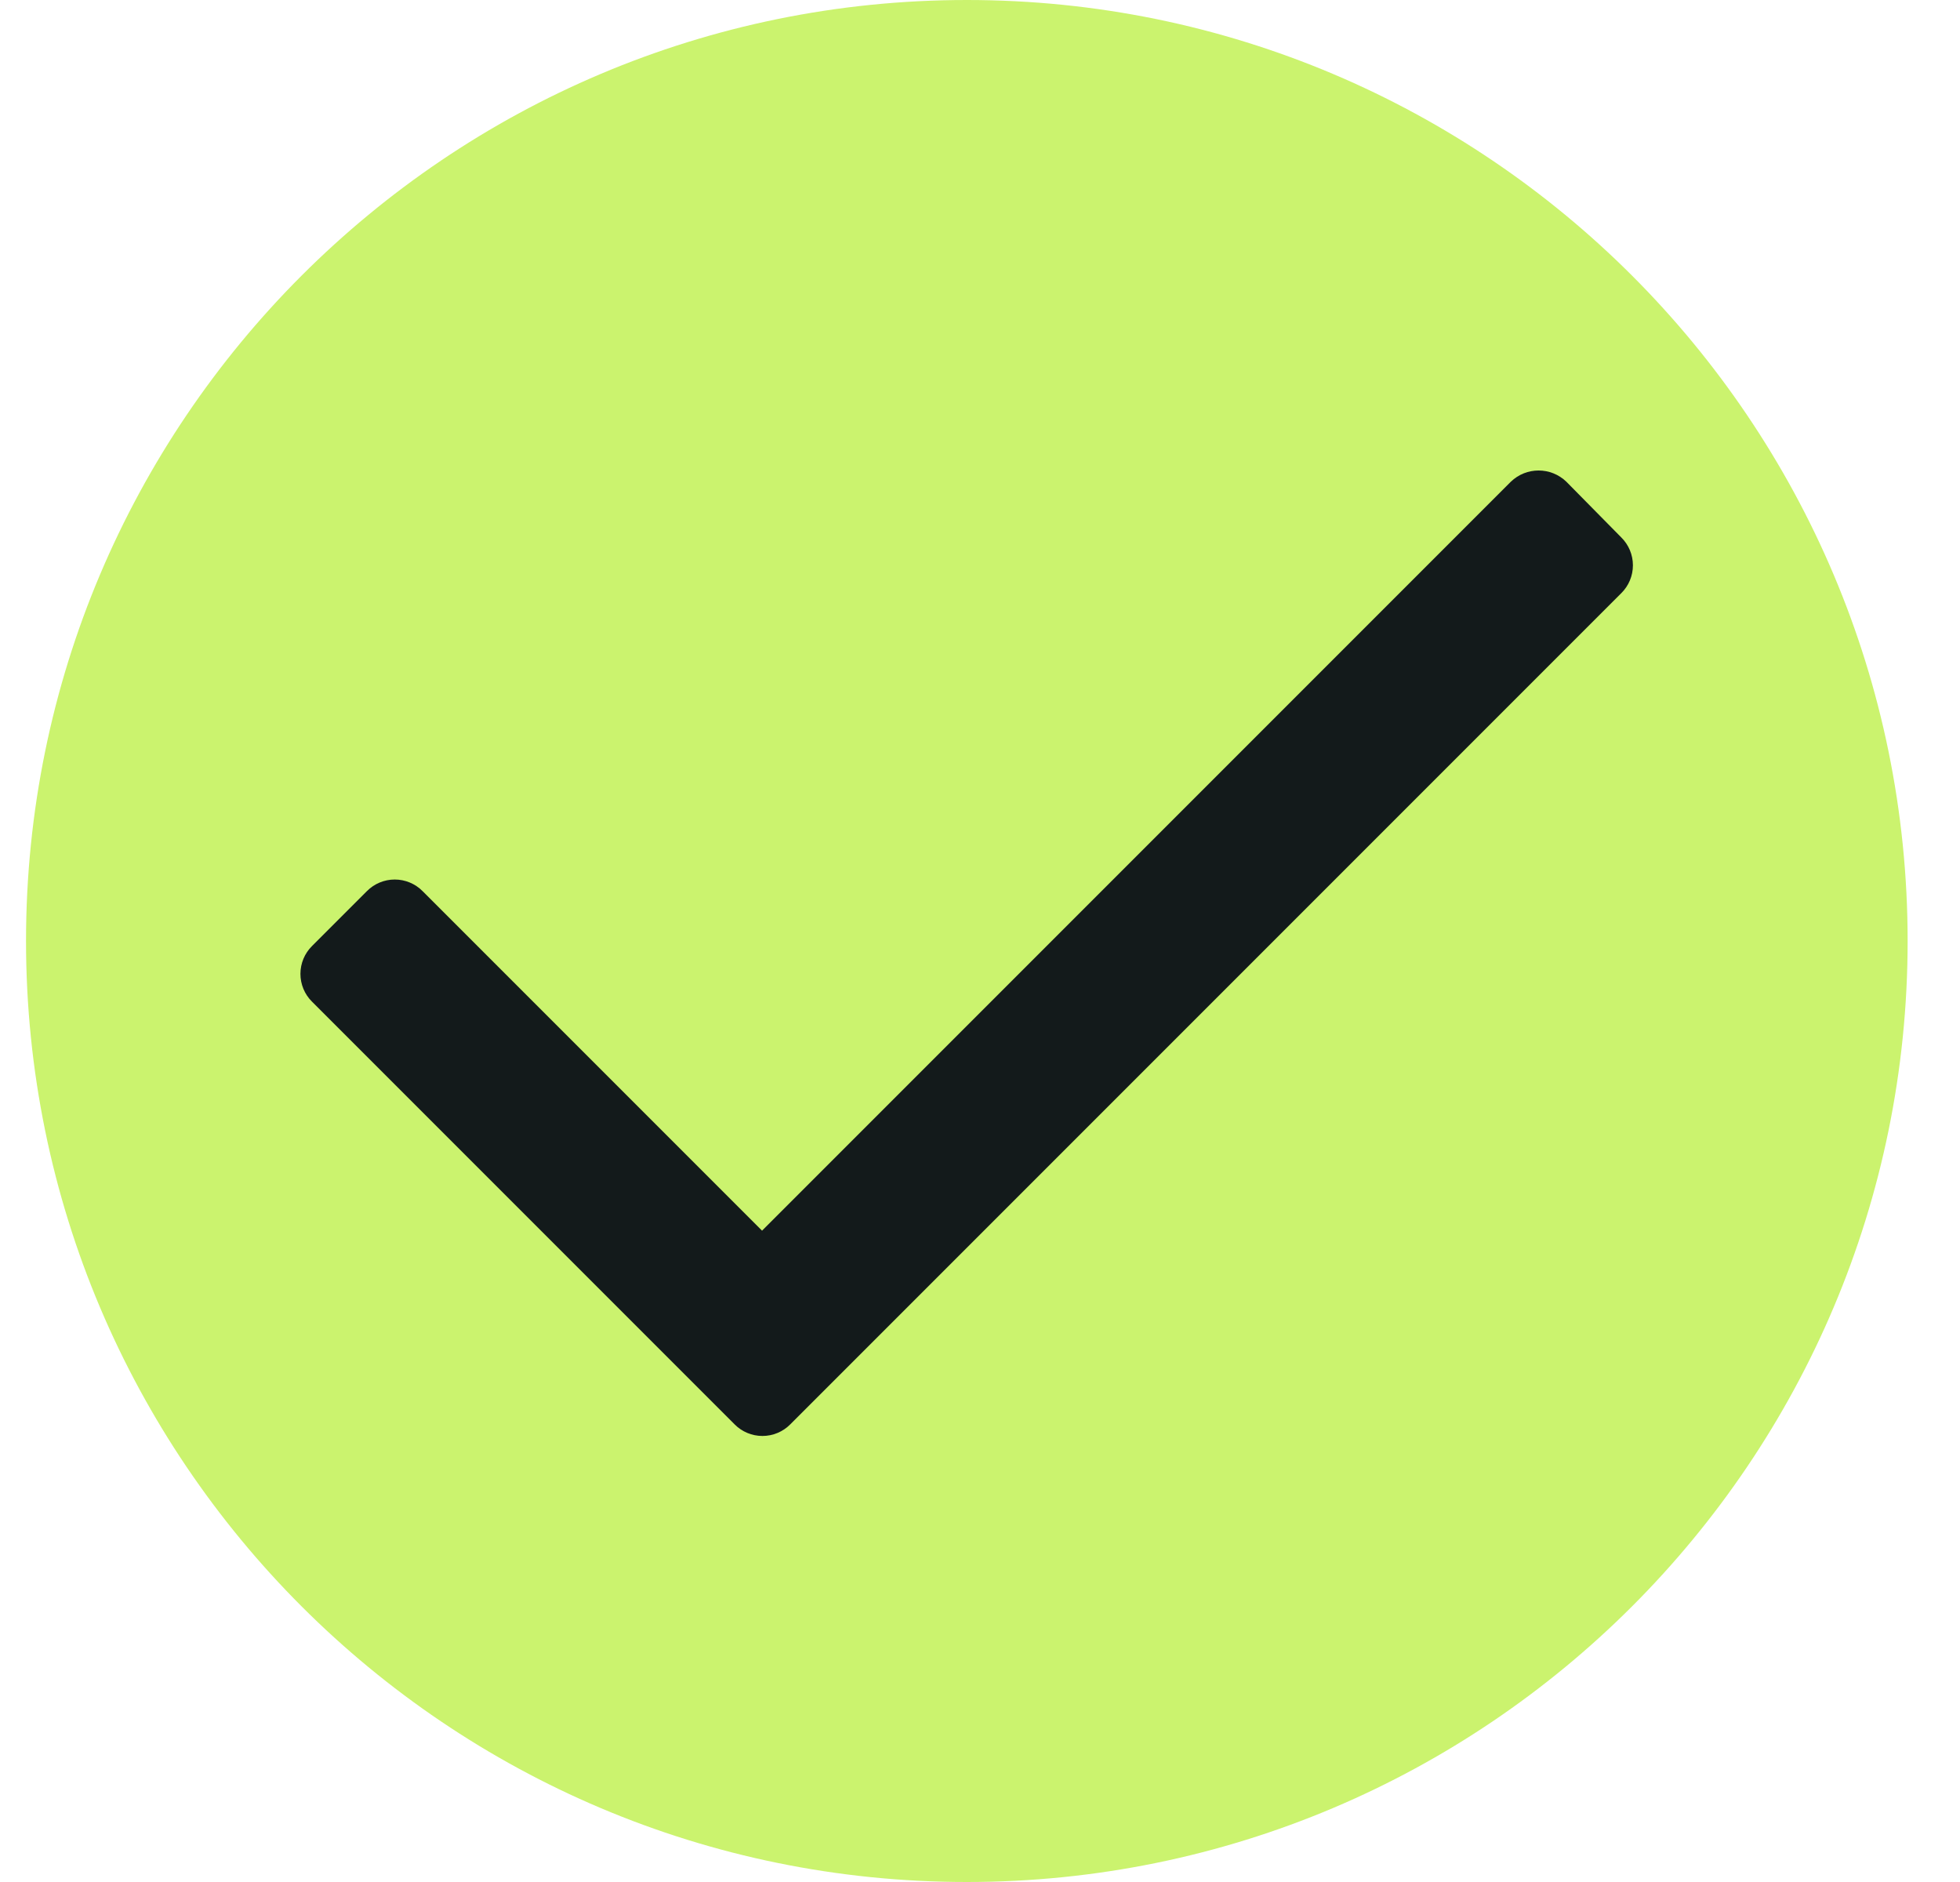 <svg width="25" height="24" viewBox="0 0 25 24" fill="none" xmlns="http://www.w3.org/2000/svg">
<path d="M0.332 12C0.332 5.373 5.705 0 12.332 0V0C18.959 0 24.332 5.373 24.332 12V12C24.332 18.627 18.959 24 12.332 24V24C5.705 24 0.332 18.627 0.332 12V12Z" fill="#CBF36E"/>
<path d="M20.68 7.564L10.08 18.164C9.986 18.259 9.858 18.312 9.725 18.312C9.592 18.312 9.464 18.259 9.37 18.164L3.98 12.774C3.885 12.68 3.832 12.552 3.832 12.419C3.832 12.286 3.885 12.158 3.98 12.064L4.68 11.364C4.774 11.269 4.902 11.216 5.035 11.216C5.168 11.216 5.296 11.269 5.39 11.364L9.72 15.694L19.27 6.144C19.468 5.952 19.782 5.952 19.98 6.144L20.68 6.854C20.775 6.948 20.828 7.076 20.828 7.209C20.828 7.342 20.775 7.47 20.68 7.564Z" fill="#131A1B"/>
</svg>
